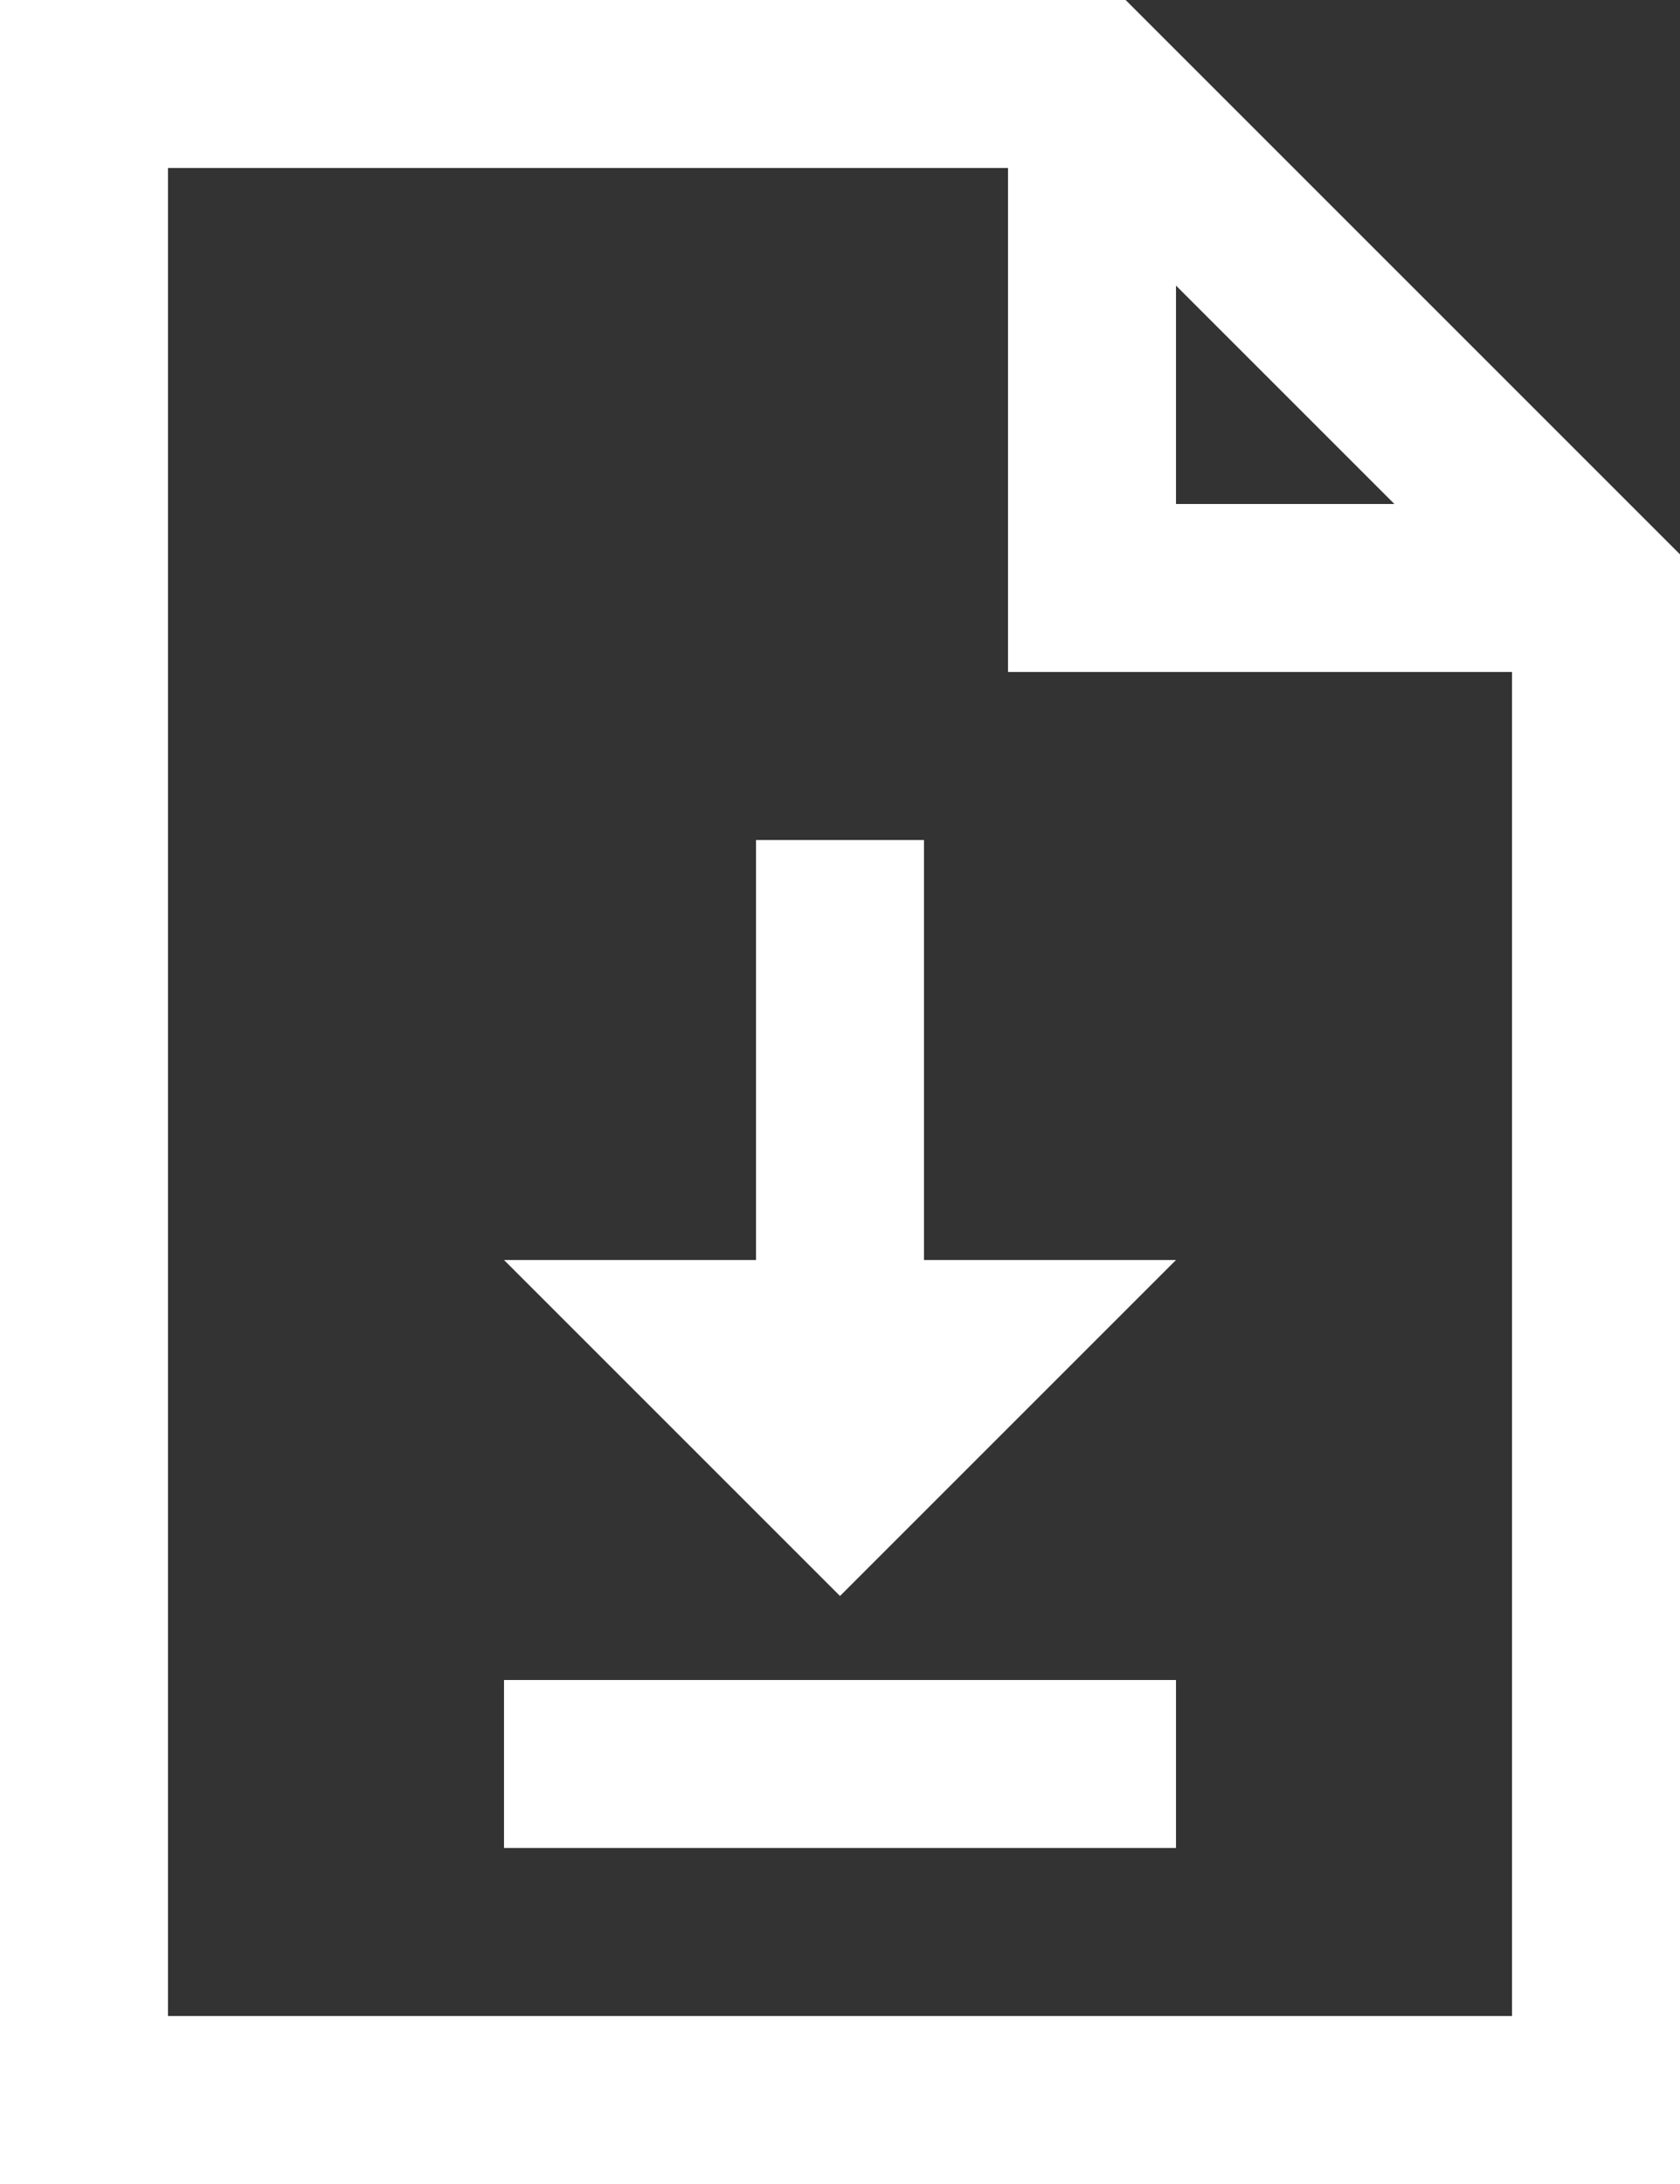 <svg xmlns="http://www.w3.org/2000/svg" width="20" height="26" viewBox="0 0 20 26">
  <rect x="0" y="0" width="20" height="26" fill="#333333" stroke="none"/>
  <path id="file-download-solid" d="M6,3V29H26V9.6l-.3-.3-6-6L19.4,3ZM8,5H18v6h6V27H8ZM20,6.4,22.6,9H20ZM15,13v5H12l4,4,4-4H17V13ZM12,23v2h8V23Z" transform="translate(-6 -3)" fill="#fff"/>
</svg>
